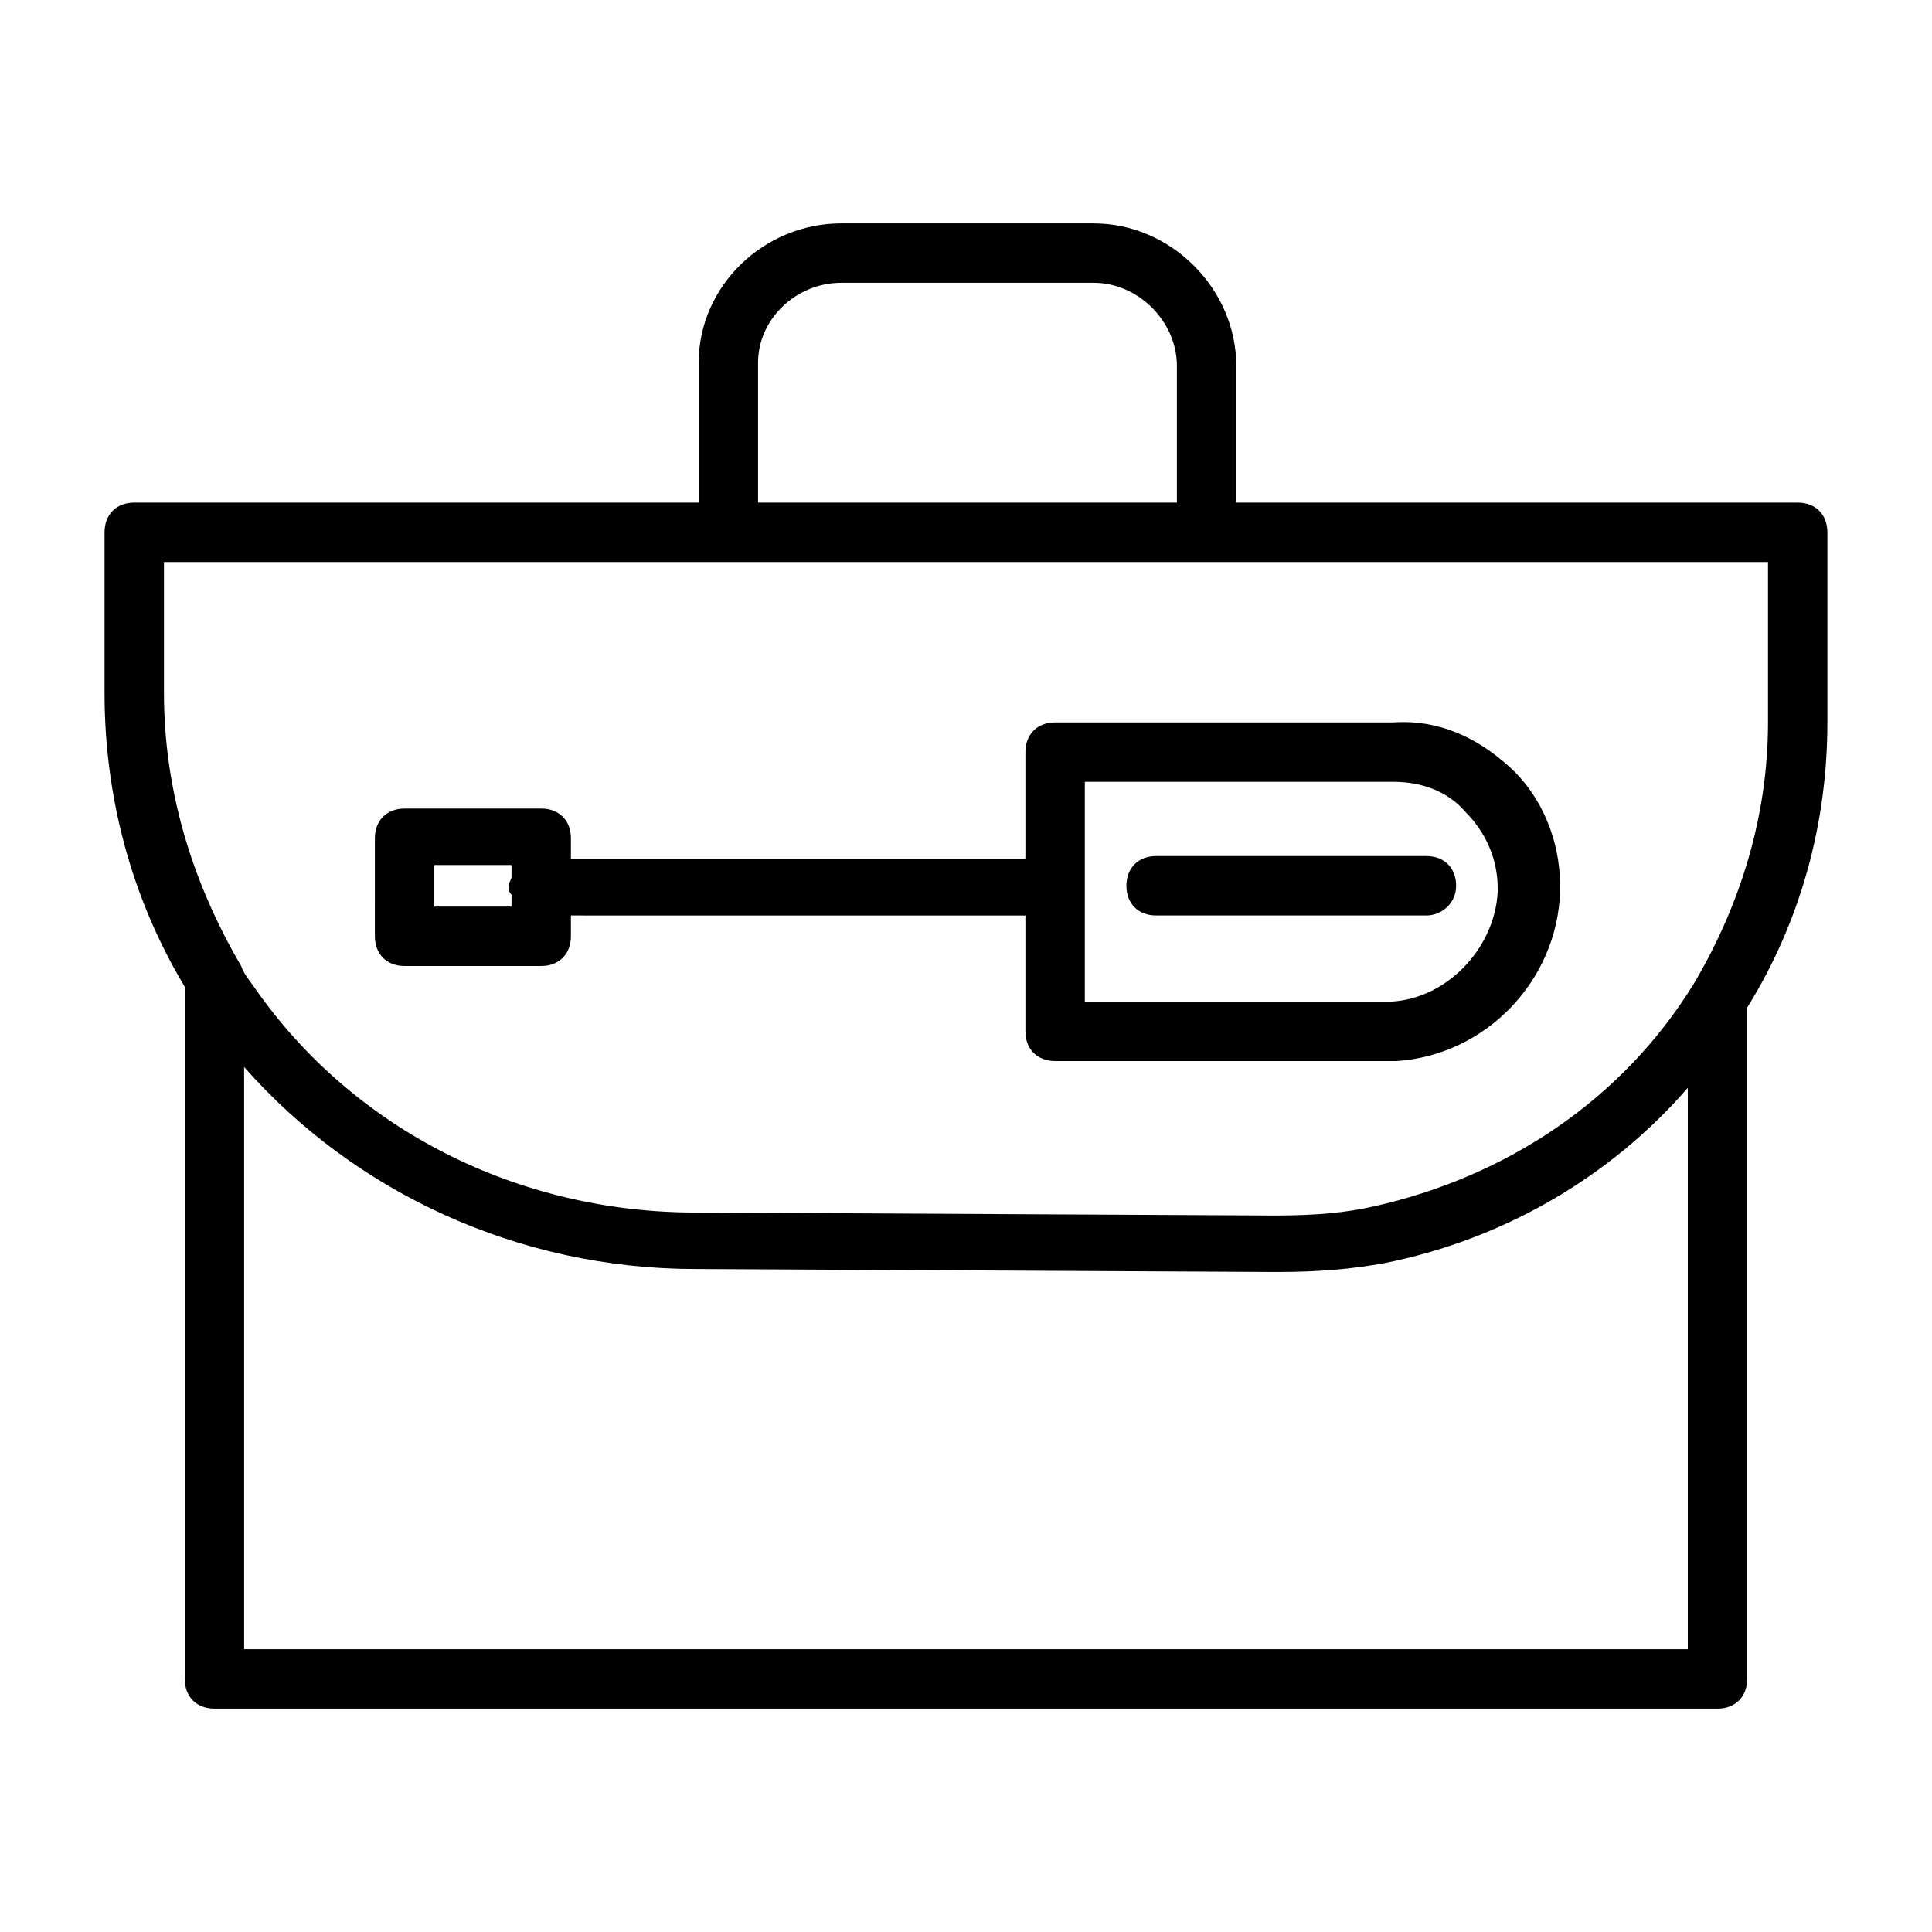 <?xml version="1.0" encoding="UTF-8"?>
<!-- Uploaded to: SVG Repo, www.svgrepo.com, Generator: SVG Repo Mixer Tools -->
<svg fill="#000000" width="800px" height="800px" version="1.1" viewBox="144 144 512 512" xmlns="http://www.w3.org/2000/svg">
 <g>
  <path d="m620.41 277.2h-148.78v-36.211c0-20.469-17.32-37.785-37.785-37.785h-66.914c-20.465 0-37.785 16.531-37.785 36.996v37h-149.57c-4.723 0-7.871 3.148-7.871 7.871v42.508c0 27.551 7.086 54.316 21.254 77.934v183.42c0 4.723 3.148 7.871 7.871 7.871h398.32c4.723 0 7.871-3.148 7.871-7.871v-177.91c14.168-22.828 21.254-48.805 21.254-75.57v-50.383c0.004-4.723-3.148-7.871-7.871-7.871zm-275.52-37c0-11.809 10.234-21.254 22.043-21.254h66.914c11.809 0 22.043 10.234 22.043 22.043v36.211h-111zm-136.19 340.86v-154.29c29.125 33.062 72.422 53.531 119.66 53.531l153.5 0.789h0.789c11.02 0 19.68-0.789 28.34-2.363 31.488-6.297 59.828-22.828 80.293-46.445v148.78zm403.84-245.61c0 24.402-7.086 48.02-19.68 69.273-18.895 30.699-49.594 51.168-85.02 59.039-7.086 1.574-14.957 2.363-25.977 2.363l-153.5-0.789c-47.23 0-90.527-22.043-116.51-59.039-1.574-2.363-3.148-3.938-3.938-6.297-13.379-22.832-20.465-47.234-20.465-72.426v-34.637h425.09z"/>
  <path d="m415.74 343.32v28.34h-120.44v-5.512c0-4.723-3.148-7.871-7.871-7.871h-36.211c-4.723 0-7.871 3.148-7.871 7.871l-0.004 25.977c0 4.723 3.148 7.871 7.871 7.871h36.211c4.723 0 7.871-3.148 7.871-7.871v-5.512l120.45 0.004v30.699c0 4.723 3.148 7.871 7.871 7.871h90.527c23.617-1.574 42.508-21.254 43.297-44.871v-1.574c0-11.809-4.723-23.617-13.383-31.488-8.66-7.871-18.895-12.594-30.699-11.809l-89.742 0.004c-4.723 0-7.871 3.148-7.871 7.871zm-156.65 40.934v-11.02h20.469l-0.004 3.148c0 0.789-0.789 1.574-0.789 2.363 0 0.789 0 1.574 0.789 2.363v3.144zm172.4-33.062h81.867c7.086 0 14.168 2.363 18.895 7.871 5.512 5.512 8.66 12.594 8.66 20.469v0.789c-0.789 14.957-13.383 28.34-28.34 29.125h-81.082z"/>
  <path d="m529.89 378.74c0-4.723-3.148-7.871-7.871-7.871h-71.637c-4.723 0-7.871 3.148-7.871 7.871 0 4.723 3.148 7.871 7.871 7.871h71.637c3.934 0.004 7.871-3.144 7.871-7.871z"/>
 </g>
</svg>